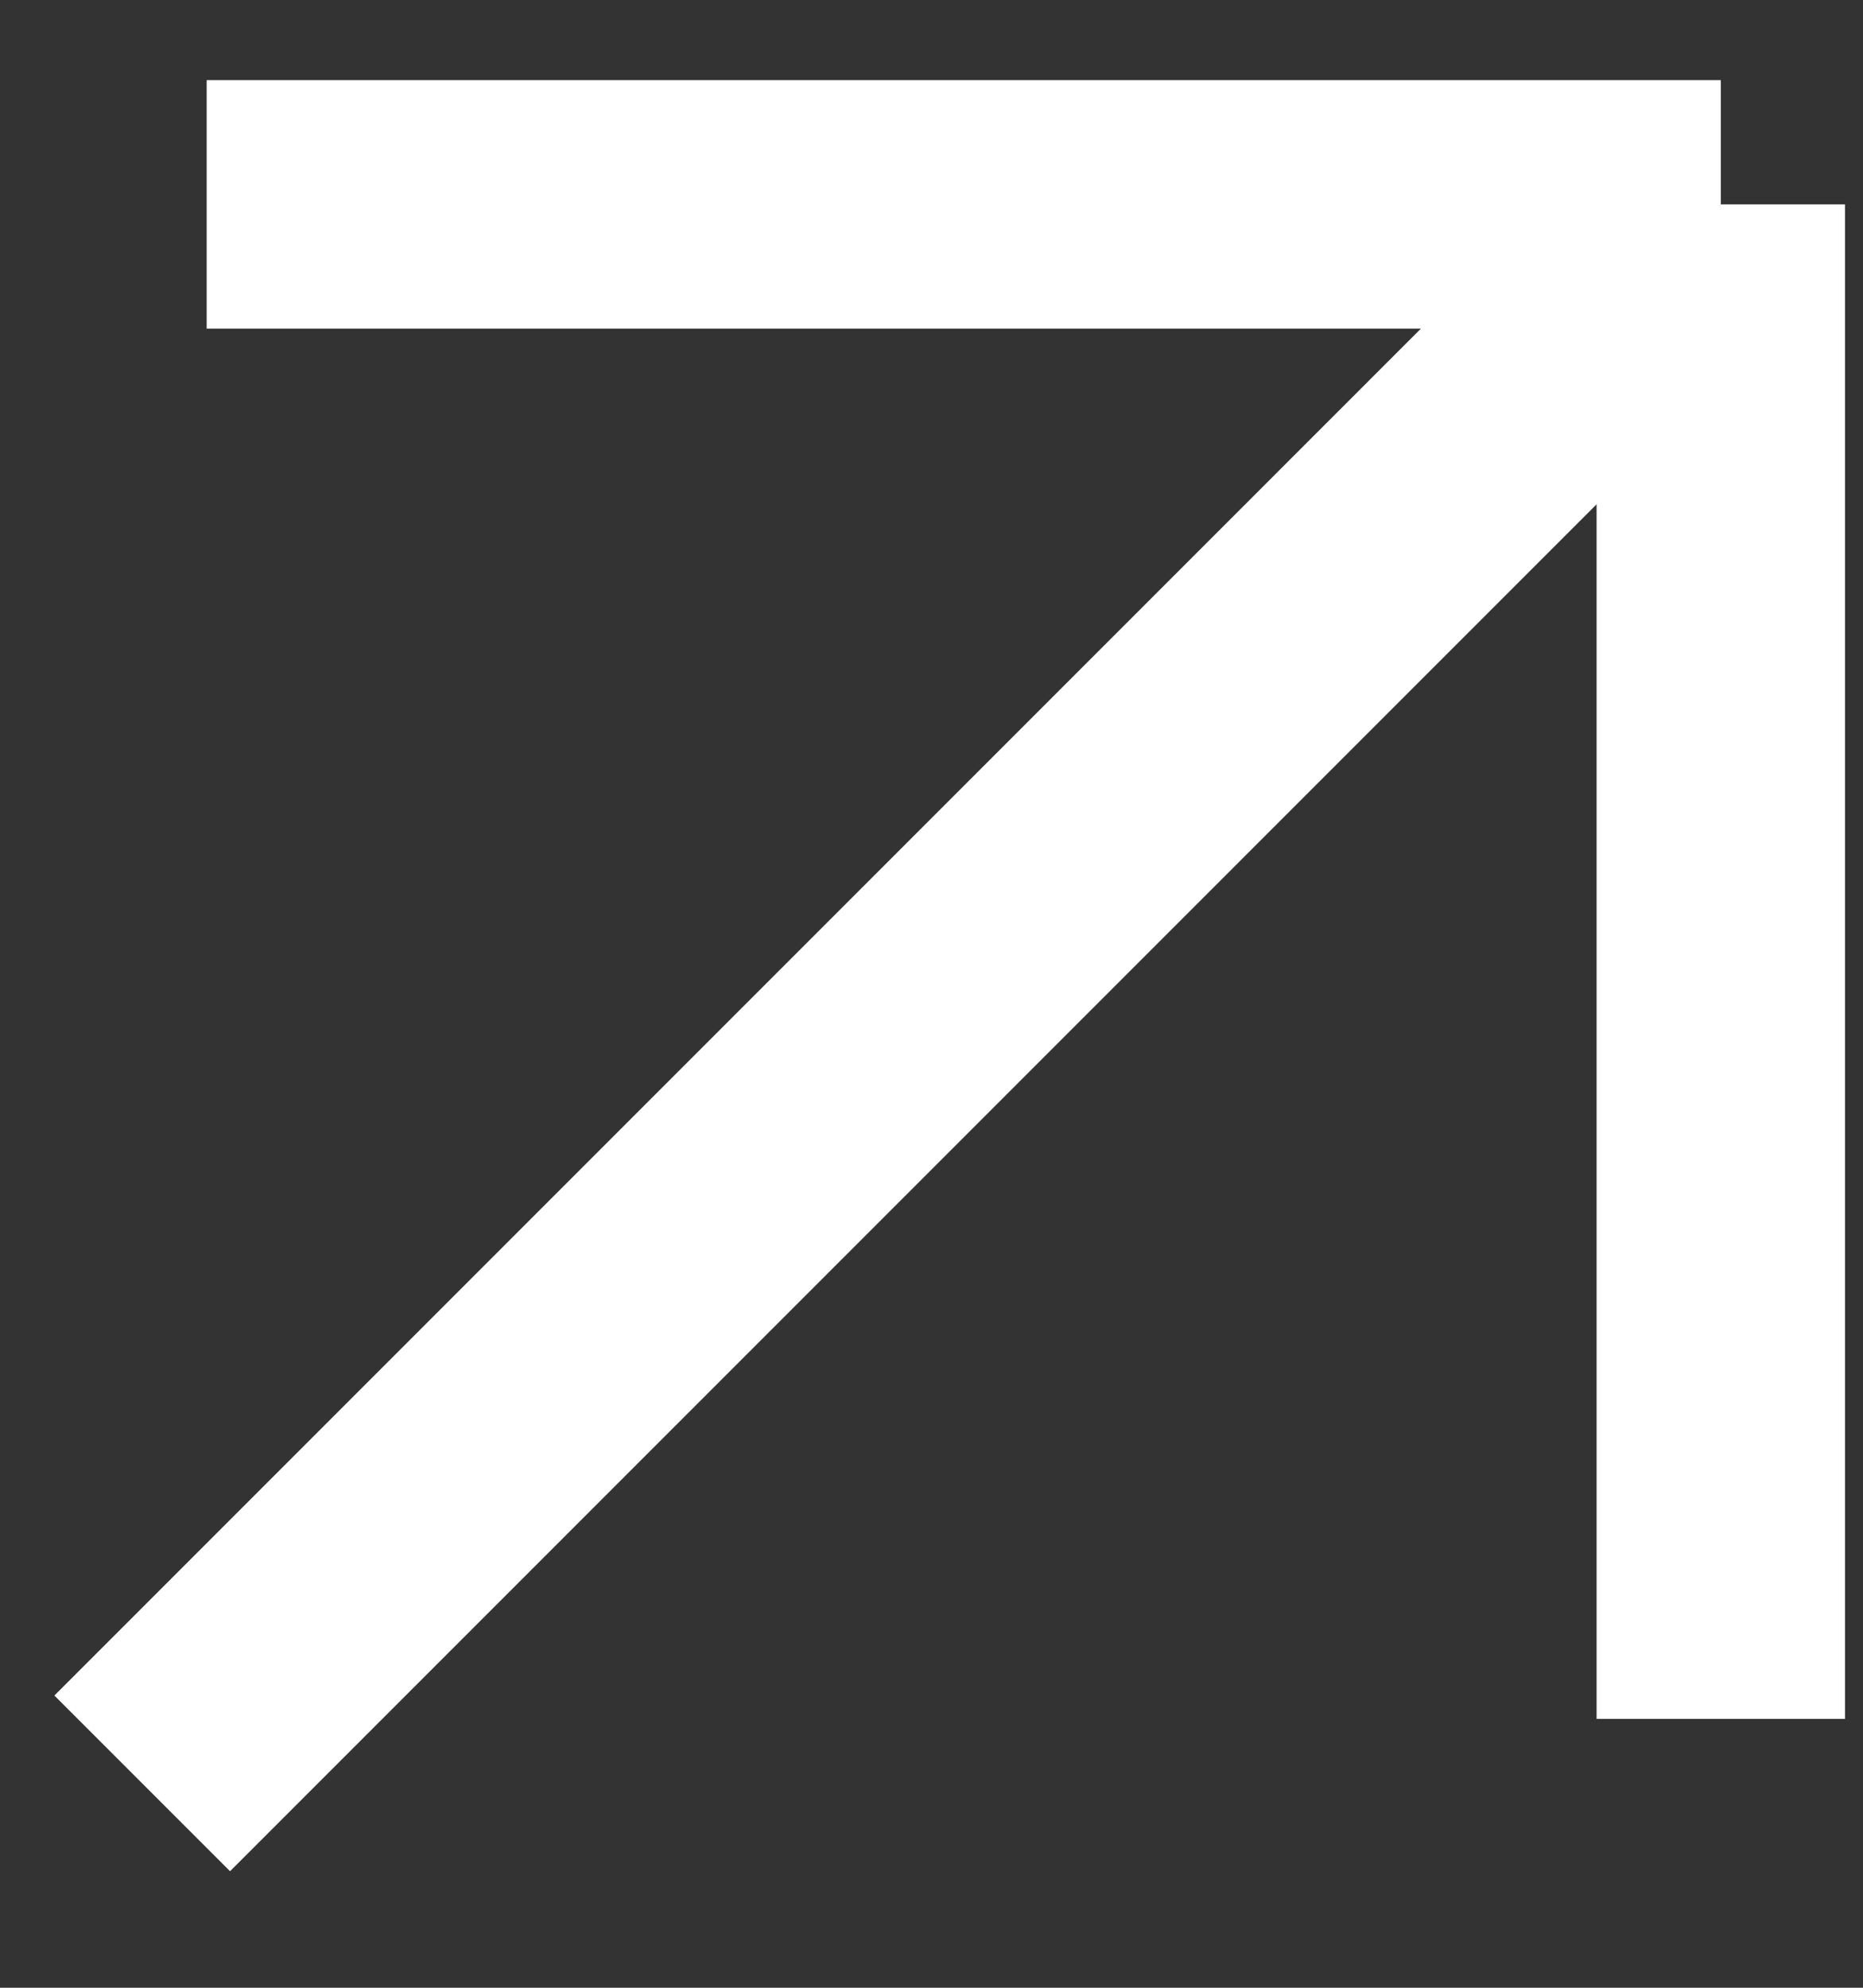 <svg width="15" height="16" viewBox="0 0 15 16" fill="none" xmlns="http://www.w3.org/2000/svg">
<rect x="0" y="0" width="15" height="16" fill="#333333" stroke="none"/>
<path d="M13.855 1.645L1.145 14.355M13.855 1.645L1.664 1.645M13.855 1.645L13.855 13.836" stroke="white" stroke-width="2"/>
</svg>

